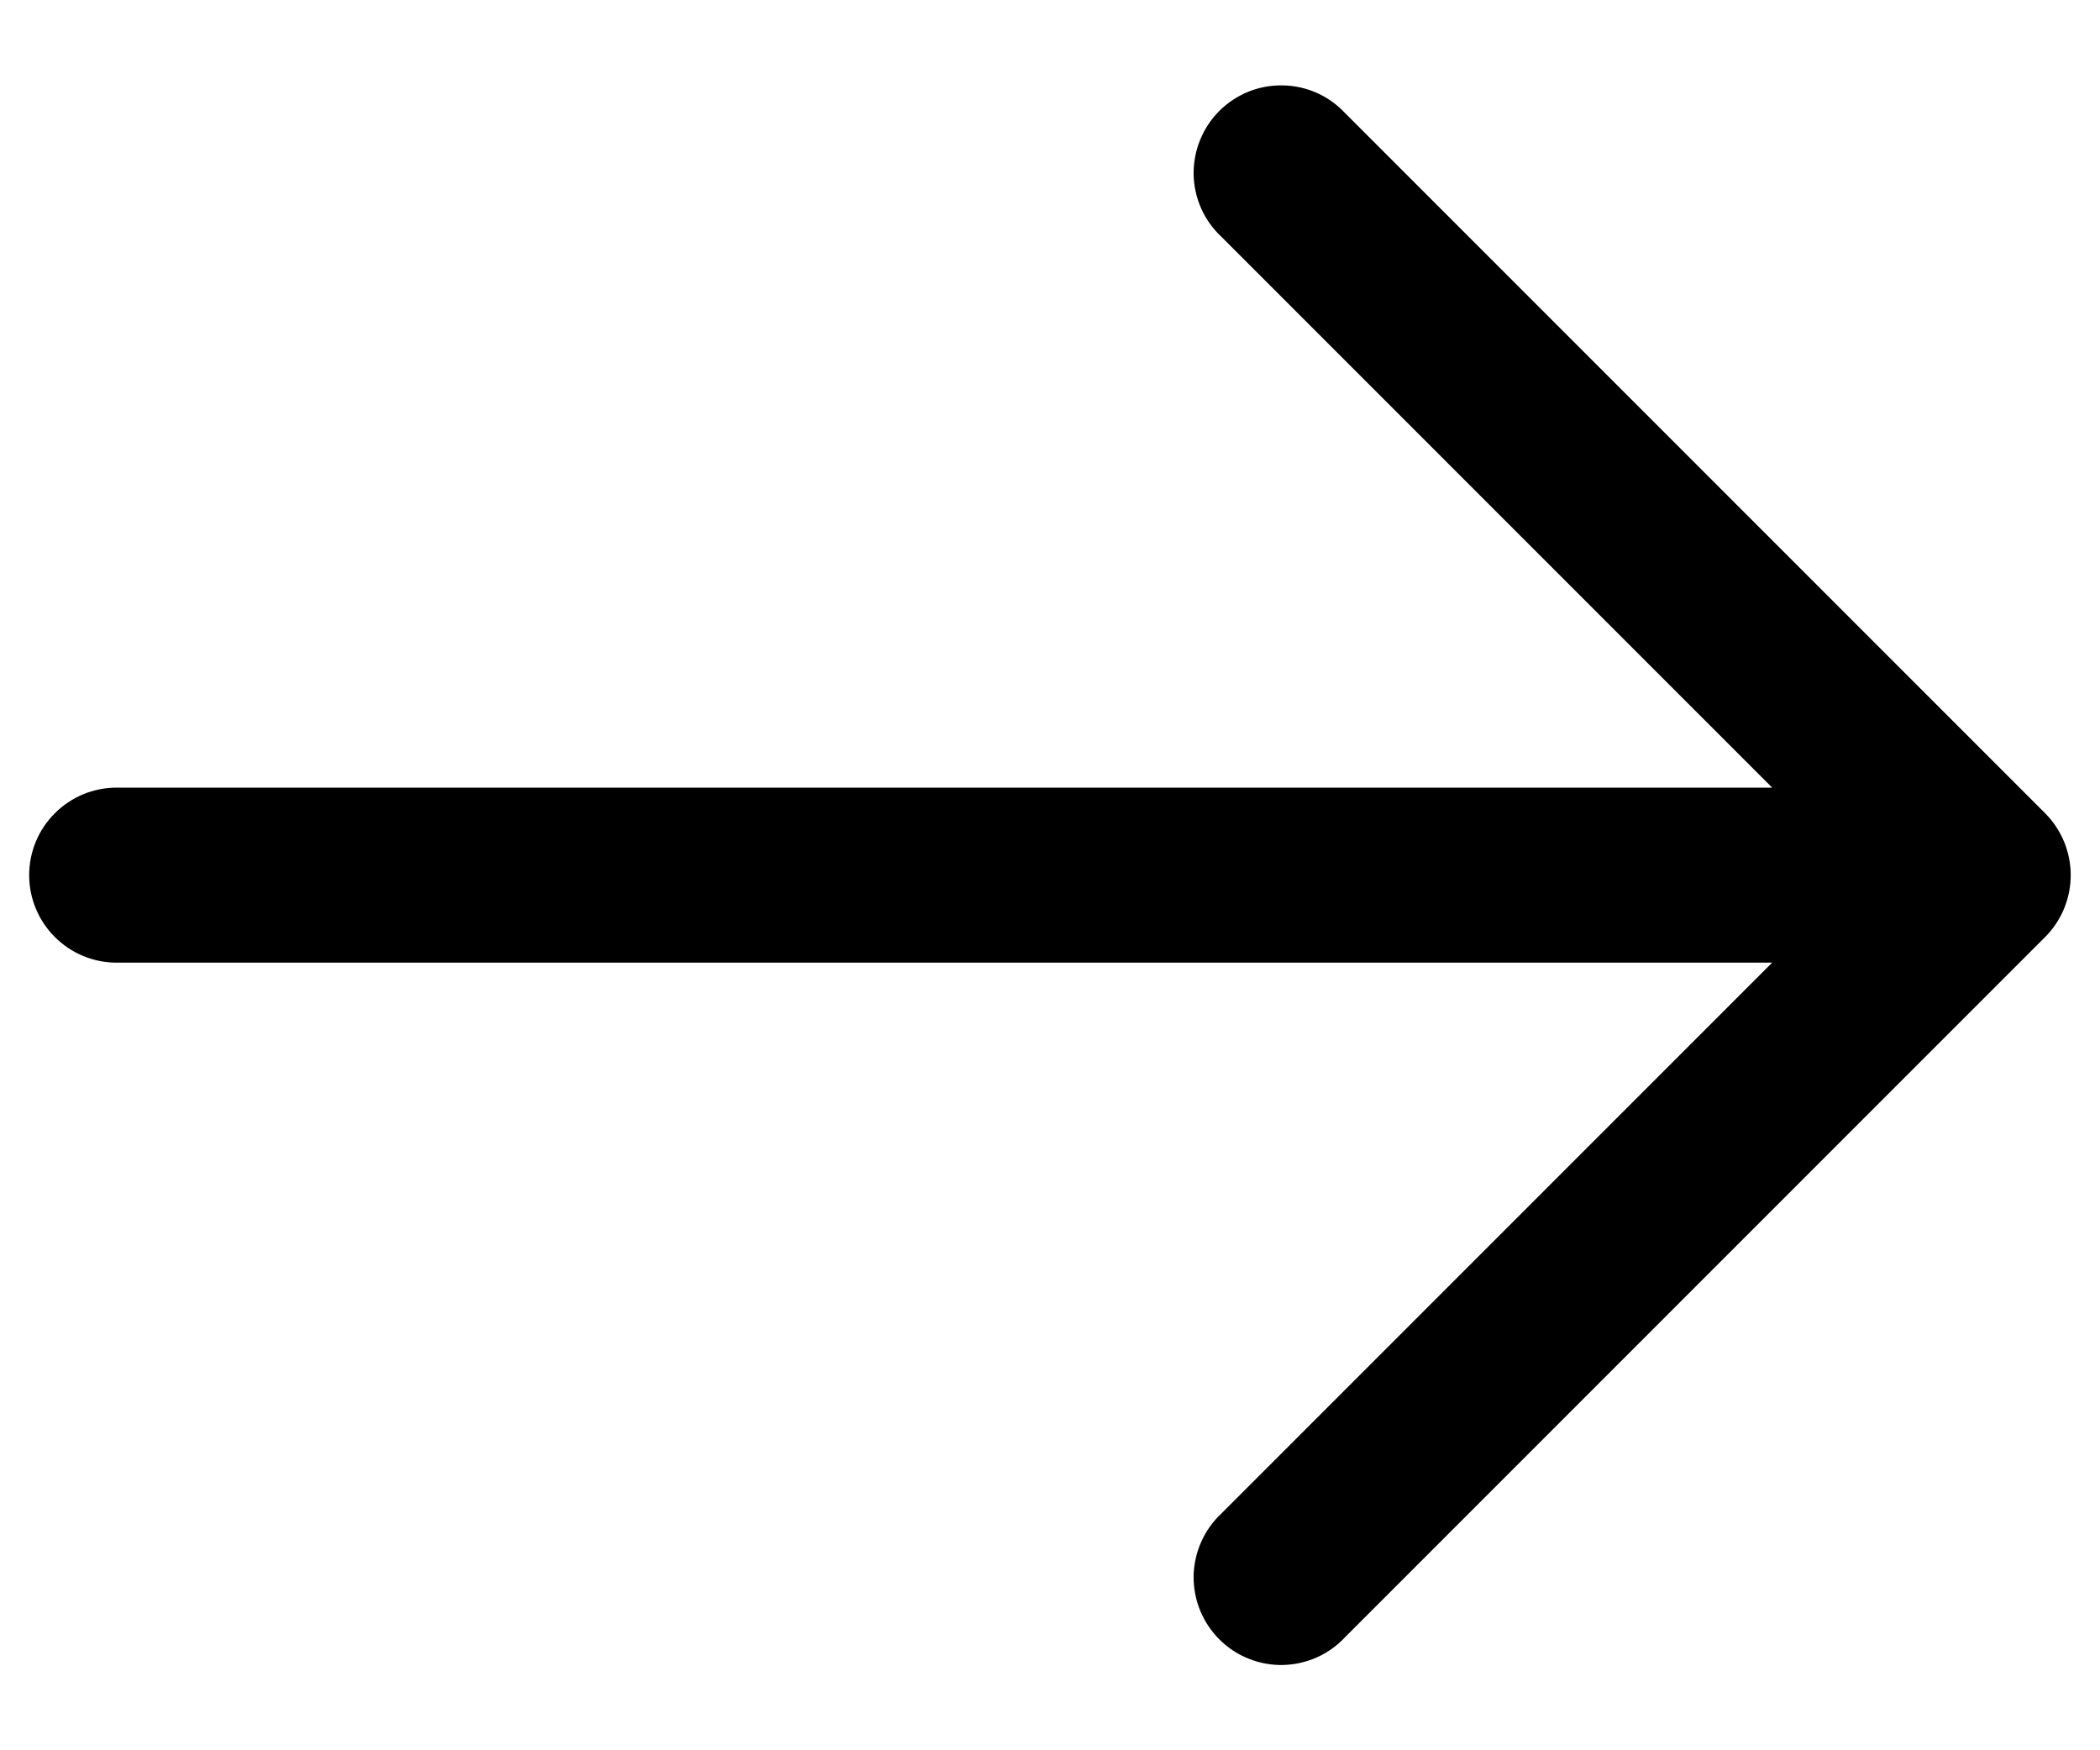 <svg width="18" height="15" viewBox="0 0 18 15" fill="none" xmlns="http://www.w3.org/2000/svg">
<path fill-rule="evenodd" clip-rule="evenodd" d="M17.53 6.97C17.67 7.111 17.749 7.301 17.749 7.5C17.749 7.699 17.67 7.89 17.53 8.03L11.53 14.03C11.461 14.104 11.379 14.163 11.287 14.204C11.194 14.245 11.095 14.267 10.995 14.269C10.894 14.271 10.794 14.252 10.7 14.214C10.607 14.177 10.522 14.12 10.451 14.049C10.38 13.978 10.324 13.893 10.286 13.8C10.248 13.706 10.23 13.606 10.231 13.506C10.233 13.405 10.255 13.306 10.296 13.214C10.337 13.122 10.396 13.039 10.47 12.97L15.19 8.25L1 8.25C0.801 8.25 0.61 8.171 0.47 8.03C0.329 7.89 0.25 7.699 0.25 7.5C0.25 7.301 0.329 7.11 0.47 6.97C0.61 6.829 0.801 6.75 1 6.75L15.19 6.75L10.47 2.03C10.396 1.961 10.337 1.879 10.296 1.787C10.255 1.695 10.233 1.595 10.231 1.495C10.23 1.394 10.248 1.294 10.286 1.201C10.324 1.107 10.38 1.022 10.451 0.951C10.522 0.88 10.607 0.824 10.7 0.786C10.794 0.748 10.894 0.73 10.995 0.732C11.095 0.733 11.194 0.755 11.287 0.796C11.379 0.837 11.461 0.896 11.53 0.97L17.53 6.97Z" fill="black"/>
</svg>
